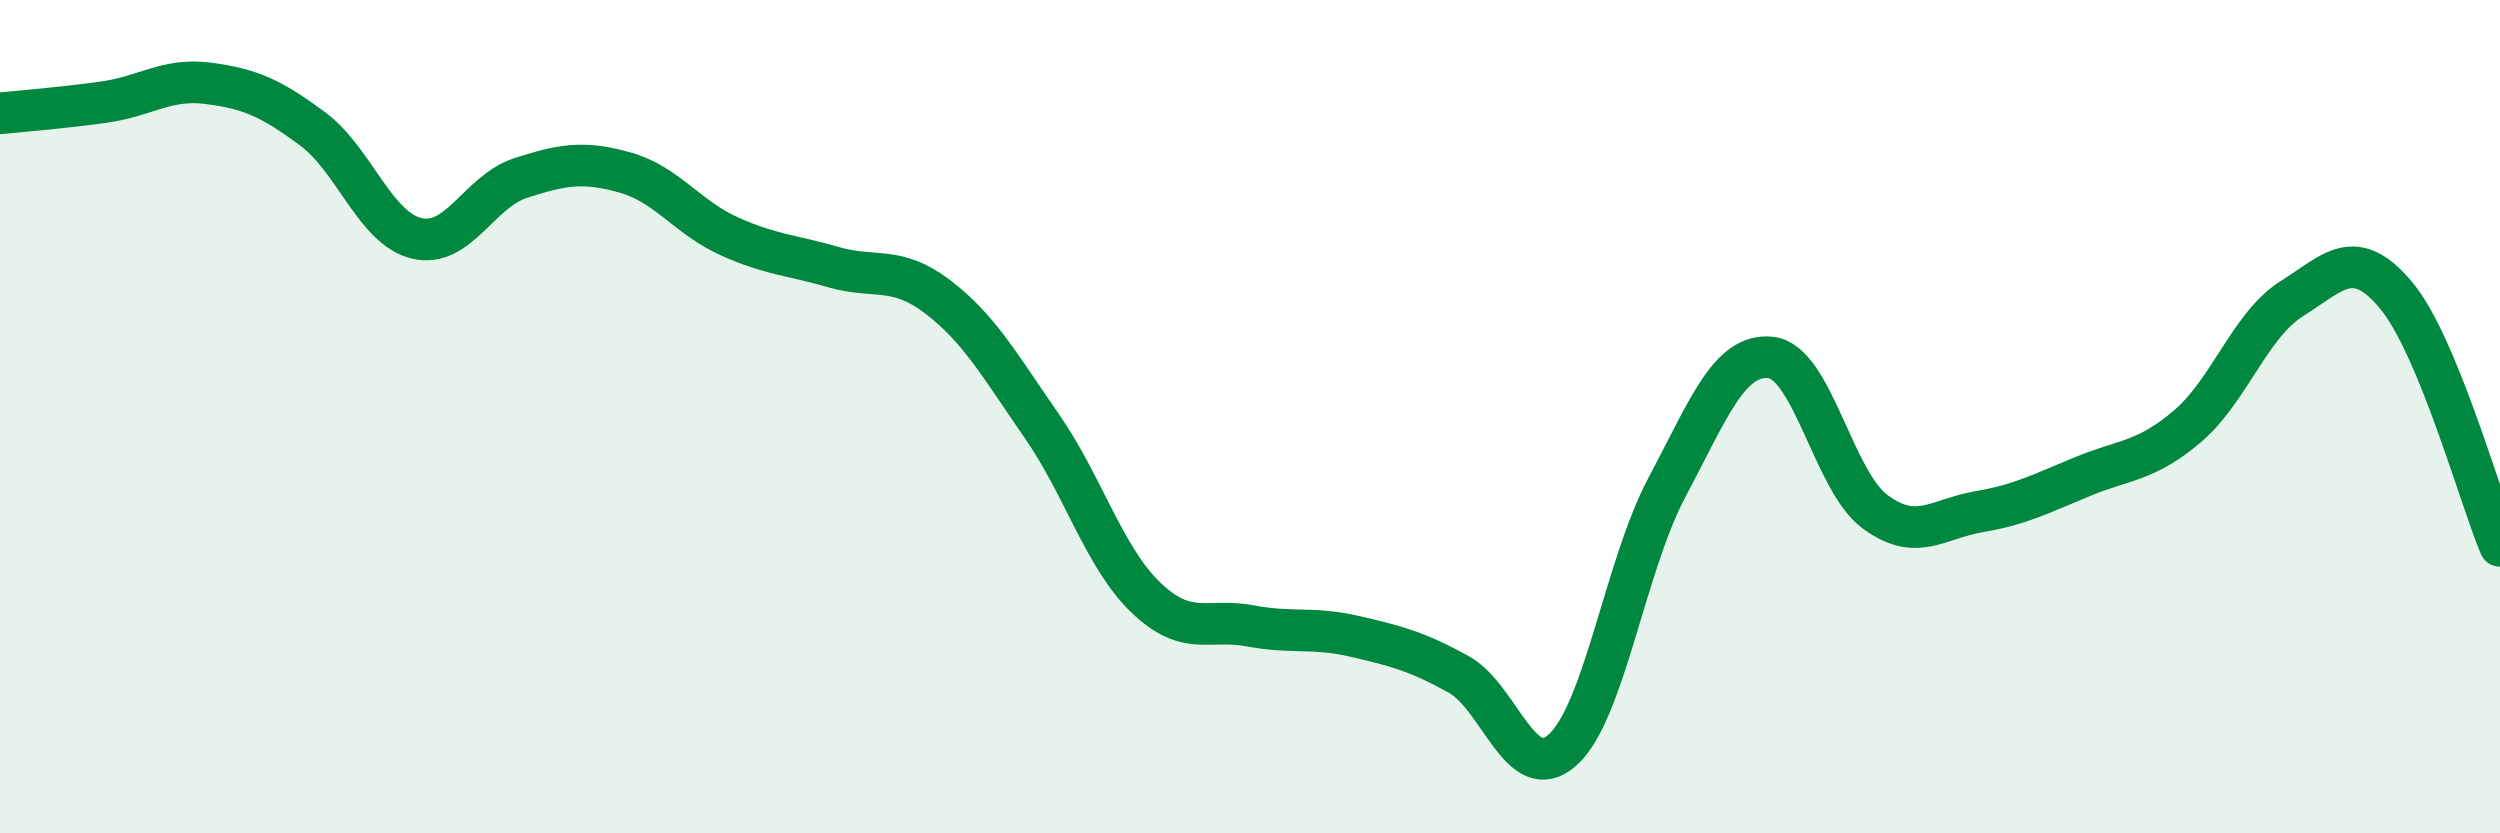 
    <svg width="60" height="20" viewBox="0 0 60 20" xmlns="http://www.w3.org/2000/svg">
      <path
        d="M 0,2.72 C 0.5,2.67 1.5,2.59 2.5,2.45 C 3.5,2.31 4,1.87 5,2 C 6,2.13 6.5,2.35 7.5,3.09 C 8.5,3.83 9,5.48 10,5.72 C 11,5.96 11.5,4.59 12.5,4.27 C 13.5,3.95 14,3.86 15,4.14 C 16,4.42 16.5,5.22 17.5,5.67 C 18.5,6.12 19,6.12 20,6.41 C 21,6.7 21.5,6.36 22.5,7.12 C 23.5,7.88 24,8.78 25,10.22 C 26,11.66 26.5,13.38 27.5,14.34 C 28.5,15.3 29,14.83 30,15.02 C 31,15.21 31.5,15.04 32.5,15.27 C 33.5,15.5 34,15.63 35,16.18 C 36,16.73 36.5,18.89 37.5,18 C 38.5,17.11 39,13.59 40,11.71 C 41,9.83 41.5,8.47 42.5,8.58 C 43.5,8.69 44,11.54 45,12.28 C 46,13.02 46.5,12.45 47.5,12.28 C 48.5,12.11 49,11.84 50,11.43 C 51,11.02 51.5,11.08 52.5,10.23 C 53.5,9.38 54,7.8 55,7.17 C 56,6.54 56.5,5.89 57.5,7.08 C 58.5,8.27 59.5,11.9 60,13.1L60 20L0 20Z"
        fill="#008740"
        opacity="0.1"
        stroke-linecap="round"
        stroke-linejoin="round"
      />
      <path
        d="M 0,2.72 C 0.5,2.67 1.5,2.59 2.5,2.45 C 3.5,2.31 4,1.87 5,2 C 6,2.13 6.5,2.35 7.5,3.09 C 8.5,3.83 9,5.48 10,5.72 C 11,5.96 11.5,4.59 12.5,4.27 C 13.5,3.95 14,3.86 15,4.14 C 16,4.42 16.5,5.22 17.5,5.67 C 18.5,6.12 19,6.12 20,6.41 C 21,6.7 21.5,6.36 22.5,7.12 C 23.5,7.88 24,8.78 25,10.22 C 26,11.66 26.5,13.38 27.5,14.34 C 28.5,15.3 29,14.83 30,15.02 C 31,15.21 31.5,15.04 32.5,15.27 C 33.5,15.5 34,15.63 35,16.18 C 36,16.73 36.5,18.89 37.5,18 C 38.5,17.11 39,13.59 40,11.71 C 41,9.83 41.5,8.47 42.5,8.58 C 43.5,8.69 44,11.54 45,12.28 C 46,13.02 46.5,12.45 47.5,12.28 C 48.5,12.11 49,11.84 50,11.43 C 51,11.02 51.5,11.08 52.5,10.23 C 53.5,9.38 54,7.8 55,7.17 C 56,6.54 56.5,5.89 57.5,7.08 C 58.5,8.27 59.5,11.9 60,13.1"
        stroke="#008740"
        stroke-width="1"
        fill="none"
        stroke-linecap="round"
        stroke-linejoin="round"
      />
    </svg>
  